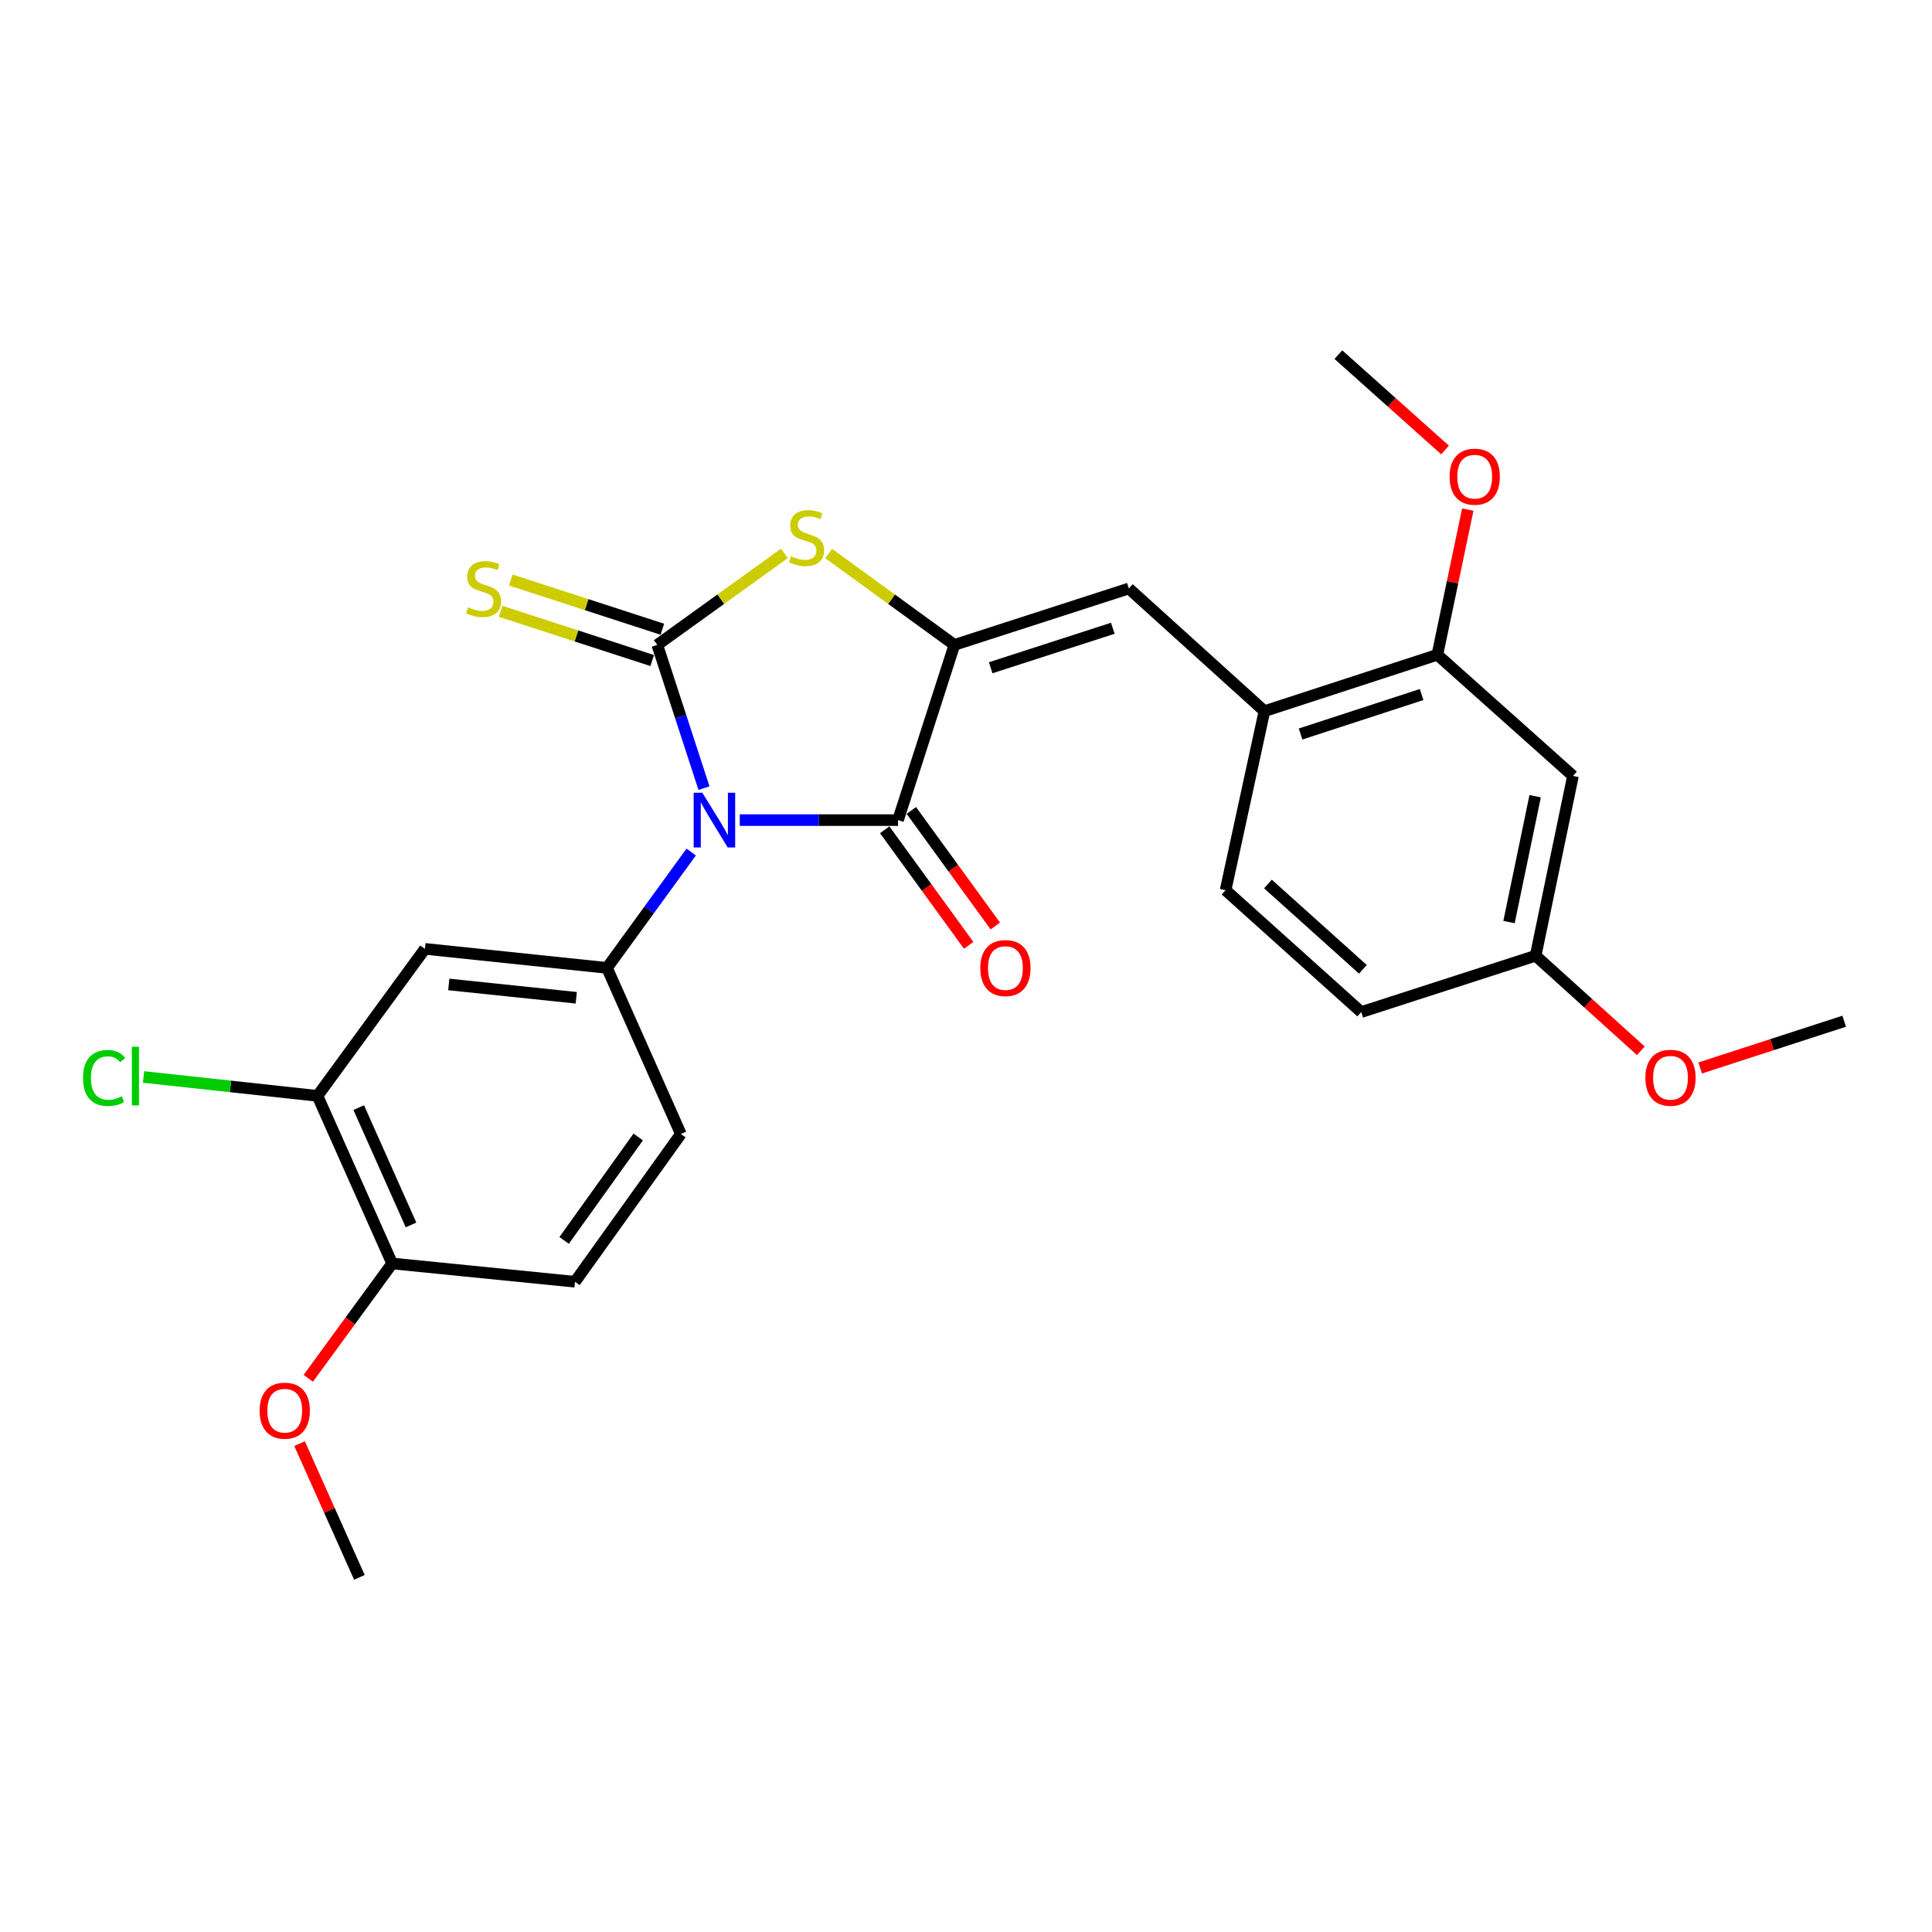 <?xml version='1.0' encoding='iso-8859-1'?>
<svg version='1.1' baseProfile='full'
              xmlns='http://www.w3.org/2000/svg'
                      xmlns:rdkit='http://www.rdkit.org/xml'
                      xmlns:xlink='http://www.w3.org/1999/xlink'
                  xml:space='preserve'
width='1000px' height='1000px' viewBox='0 0 1000 1000'>
<!-- END OF HEADER -->
<rect style='opacity:1.0;fill:#FFFFFF;stroke:none' width='1000' height='1000' x='0' y='0'> </rect>
<path class='bond-0' d='M 364.388,407.943 L 352.298,370.869' style='fill:none;fill-rule:evenodd;stroke:#0000FF;stroke-width:6px;stroke-linecap:butt;stroke-linejoin:miter;stroke-opacity:1' />
<path class='bond-0' d='M 352.298,370.869 L 340.209,333.796' style='fill:none;fill-rule:evenodd;stroke:#000000;stroke-width:6px;stroke-linecap:butt;stroke-linejoin:miter;stroke-opacity:1' />
<path class='bond-2' d='M 382.899,424.488 L 423.854,424.488' style='fill:none;fill-rule:evenodd;stroke:#0000FF;stroke-width:6px;stroke-linecap:butt;stroke-linejoin:miter;stroke-opacity:1' />
<path class='bond-2' d='M 423.854,424.488 L 464.81,424.488' style='fill:none;fill-rule:evenodd;stroke:#000000;stroke-width:6px;stroke-linecap:butt;stroke-linejoin:miter;stroke-opacity:1' />
<path class='bond-4' d='M 357.771,441.012 L 335.972,470.998' style='fill:none;fill-rule:evenodd;stroke:#0000FF;stroke-width:6px;stroke-linecap:butt;stroke-linejoin:miter;stroke-opacity:1' />
<path class='bond-4' d='M 335.972,470.998 L 314.174,500.984' style='fill:none;fill-rule:evenodd;stroke:#000000;stroke-width:6px;stroke-linecap:butt;stroke-linejoin:miter;stroke-opacity:1' />
<path class='bond-3' d='M 340.209,333.796 L 373.11,310.119' style='fill:none;fill-rule:evenodd;stroke:#000000;stroke-width:6px;stroke-linecap:butt;stroke-linejoin:miter;stroke-opacity:1' />
<path class='bond-3' d='M 373.11,310.119 L 406.012,286.442' style='fill:none;fill-rule:evenodd;stroke:#CCCC00;stroke-width:6px;stroke-linecap:butt;stroke-linejoin:miter;stroke-opacity:1' />
<path class='bond-8' d='M 342.839,325.695 L 303.608,312.955' style='fill:none;fill-rule:evenodd;stroke:#000000;stroke-width:6px;stroke-linecap:butt;stroke-linejoin:miter;stroke-opacity:1' />
<path class='bond-8' d='M 303.608,312.955 L 264.376,300.215' style='fill:none;fill-rule:evenodd;stroke:#CCCC00;stroke-width:6px;stroke-linecap:butt;stroke-linejoin:miter;stroke-opacity:1' />
<path class='bond-8' d='M 337.578,341.897 L 298.346,329.157' style='fill:none;fill-rule:evenodd;stroke:#000000;stroke-width:6px;stroke-linecap:butt;stroke-linejoin:miter;stroke-opacity:1' />
<path class='bond-8' d='M 298.346,329.157 L 259.115,316.417' style='fill:none;fill-rule:evenodd;stroke:#CCCC00;stroke-width:6px;stroke-linecap:butt;stroke-linejoin:miter;stroke-opacity:1' />
<path class='bond-1' d='M 493.996,333.796 L 464.81,424.488' style='fill:none;fill-rule:evenodd;stroke:#000000;stroke-width:6px;stroke-linecap:butt;stroke-linejoin:miter;stroke-opacity:1' />
<path class='bond-5' d='M 493.996,333.796 L 584.291,304.6' style='fill:none;fill-rule:evenodd;stroke:#000000;stroke-width:6px;stroke-linecap:butt;stroke-linejoin:miter;stroke-opacity:1' />
<path class='bond-5' d='M 512.782,345.625 L 575.988,325.188' style='fill:none;fill-rule:evenodd;stroke:#000000;stroke-width:6px;stroke-linecap:butt;stroke-linejoin:miter;stroke-opacity:1' />
<path class='bond-26' d='M 493.996,333.796 L 461.456,310.153' style='fill:none;fill-rule:evenodd;stroke:#000000;stroke-width:6px;stroke-linecap:butt;stroke-linejoin:miter;stroke-opacity:1' />
<path class='bond-26' d='M 461.456,310.153 L 428.916,286.511' style='fill:none;fill-rule:evenodd;stroke:#CCCC00;stroke-width:6px;stroke-linecap:butt;stroke-linejoin:miter;stroke-opacity:1' />
<path class='bond-12' d='M 457.92,429.495 L 479.653,459.401' style='fill:none;fill-rule:evenodd;stroke:#000000;stroke-width:6px;stroke-linecap:butt;stroke-linejoin:miter;stroke-opacity:1' />
<path class='bond-12' d='M 479.653,459.401 L 501.386,489.307' style='fill:none;fill-rule:evenodd;stroke:#FF0000;stroke-width:6px;stroke-linecap:butt;stroke-linejoin:miter;stroke-opacity:1' />
<path class='bond-12' d='M 471.7,419.481 L 493.433,449.387' style='fill:none;fill-rule:evenodd;stroke:#000000;stroke-width:6px;stroke-linecap:butt;stroke-linejoin:miter;stroke-opacity:1' />
<path class='bond-12' d='M 493.433,449.387 L 515.166,479.293' style='fill:none;fill-rule:evenodd;stroke:#FF0000;stroke-width:6px;stroke-linecap:butt;stroke-linejoin:miter;stroke-opacity:1' />
<path class='bond-6' d='M 314.174,500.984 L 219.933,491.132' style='fill:none;fill-rule:evenodd;stroke:#000000;stroke-width:6px;stroke-linecap:butt;stroke-linejoin:miter;stroke-opacity:1' />
<path class='bond-6' d='M 298.266,516.449 L 232.298,509.553' style='fill:none;fill-rule:evenodd;stroke:#000000;stroke-width:6px;stroke-linecap:butt;stroke-linejoin:miter;stroke-opacity:1' />
<path class='bond-13' d='M 314.174,500.984 L 352.408,586.954' style='fill:none;fill-rule:evenodd;stroke:#000000;stroke-width:6px;stroke-linecap:butt;stroke-linejoin:miter;stroke-opacity:1' />
<path class='bond-7' d='M 584.291,304.6 L 654.466,368.102' style='fill:none;fill-rule:evenodd;stroke:#000000;stroke-width:6px;stroke-linecap:butt;stroke-linejoin:miter;stroke-opacity:1' />
<path class='bond-9' d='M 219.933,491.132 L 164.323,567.222' style='fill:none;fill-rule:evenodd;stroke:#000000;stroke-width:6px;stroke-linecap:butt;stroke-linejoin:miter;stroke-opacity:1' />
<path class='bond-10' d='M 654.466,368.102 L 743.975,338.916' style='fill:none;fill-rule:evenodd;stroke:#000000;stroke-width:6px;stroke-linecap:butt;stroke-linejoin:miter;stroke-opacity:1' />
<path class='bond-10' d='M 673.173,379.92 L 735.829,359.489' style='fill:none;fill-rule:evenodd;stroke:#000000;stroke-width:6px;stroke-linecap:butt;stroke-linejoin:miter;stroke-opacity:1' />
<path class='bond-15' d='M 654.466,368.102 L 634.364,460.763' style='fill:none;fill-rule:evenodd;stroke:#000000;stroke-width:6px;stroke-linecap:butt;stroke-linejoin:miter;stroke-opacity:1' />
<path class='bond-14' d='M 164.323,567.222 L 202.983,653.977' style='fill:none;fill-rule:evenodd;stroke:#000000;stroke-width:6px;stroke-linecap:butt;stroke-linejoin:miter;stroke-opacity:1' />
<path class='bond-14' d='M 185.682,573.301 L 212.744,634.03' style='fill:none;fill-rule:evenodd;stroke:#000000;stroke-width:6px;stroke-linecap:butt;stroke-linejoin:miter;stroke-opacity:1' />
<path class='bond-18' d='M 164.323,567.222 L 119.312,562.331' style='fill:none;fill-rule:evenodd;stroke:#000000;stroke-width:6px;stroke-linecap:butt;stroke-linejoin:miter;stroke-opacity:1' />
<path class='bond-18' d='M 119.312,562.331 L 74.301,557.439' style='fill:none;fill-rule:evenodd;stroke:#00CC00;stroke-width:6px;stroke-linecap:butt;stroke-linejoin:miter;stroke-opacity:1' />
<path class='bond-11' d='M 743.975,338.916 L 814.168,401.614' style='fill:none;fill-rule:evenodd;stroke:#000000;stroke-width:6px;stroke-linecap:butt;stroke-linejoin:miter;stroke-opacity:1' />
<path class='bond-20' d='M 743.975,338.916 L 751.849,301.338' style='fill:none;fill-rule:evenodd;stroke:#000000;stroke-width:6px;stroke-linecap:butt;stroke-linejoin:miter;stroke-opacity:1' />
<path class='bond-20' d='M 751.849,301.338 L 759.723,263.76' style='fill:none;fill-rule:evenodd;stroke:#FF0000;stroke-width:6px;stroke-linecap:butt;stroke-linejoin:miter;stroke-opacity:1' />
<path class='bond-17' d='M 814.168,401.614 L 794.843,494.681' style='fill:none;fill-rule:evenodd;stroke:#000000;stroke-width:6px;stroke-linecap:butt;stroke-linejoin:miter;stroke-opacity:1' />
<path class='bond-17' d='M 794.59,412.111 L 781.063,477.258' style='fill:none;fill-rule:evenodd;stroke:#000000;stroke-width:6px;stroke-linecap:butt;stroke-linejoin:miter;stroke-opacity:1' />
<path class='bond-16' d='M 352.408,586.954 L 297.612,663.431' style='fill:none;fill-rule:evenodd;stroke:#000000;stroke-width:6px;stroke-linecap:butt;stroke-linejoin:miter;stroke-opacity:1' />
<path class='bond-16' d='M 330.341,588.504 L 291.984,642.038' style='fill:none;fill-rule:evenodd;stroke:#000000;stroke-width:6px;stroke-linecap:butt;stroke-linejoin:miter;stroke-opacity:1' />
<path class='bond-21' d='M 202.983,653.977 L 181.274,683.693' style='fill:none;fill-rule:evenodd;stroke:#000000;stroke-width:6px;stroke-linecap:butt;stroke-linejoin:miter;stroke-opacity:1' />
<path class='bond-21' d='M 181.274,683.693 L 159.565,713.409' style='fill:none;fill-rule:evenodd;stroke:#FF0000;stroke-width:6px;stroke-linecap:butt;stroke-linejoin:miter;stroke-opacity:1' />
<path class='bond-27' d='M 202.983,653.977 L 297.612,663.431' style='fill:none;fill-rule:evenodd;stroke:#000000;stroke-width:6px;stroke-linecap:butt;stroke-linejoin:miter;stroke-opacity:1' />
<path class='bond-19' d='M 634.364,460.763 L 704.567,523.849' style='fill:none;fill-rule:evenodd;stroke:#000000;stroke-width:6px;stroke-linecap:butt;stroke-linejoin:miter;stroke-opacity:1' />
<path class='bond-19' d='M 656.281,457.555 L 705.423,501.715' style='fill:none;fill-rule:evenodd;stroke:#000000;stroke-width:6px;stroke-linecap:butt;stroke-linejoin:miter;stroke-opacity:1' />
<path class='bond-22' d='M 794.843,494.681 L 822.069,519.287' style='fill:none;fill-rule:evenodd;stroke:#000000;stroke-width:6px;stroke-linecap:butt;stroke-linejoin:miter;stroke-opacity:1' />
<path class='bond-22' d='M 822.069,519.287 L 849.296,543.893' style='fill:none;fill-rule:evenodd;stroke:#FF0000;stroke-width:6px;stroke-linecap:butt;stroke-linejoin:miter;stroke-opacity:1' />
<path class='bond-28' d='M 794.843,494.681 L 704.567,523.849' style='fill:none;fill-rule:evenodd;stroke:#000000;stroke-width:6px;stroke-linecap:butt;stroke-linejoin:miter;stroke-opacity:1' />
<path class='bond-23' d='M 747.943,232.907 L 720.34,208.232' style='fill:none;fill-rule:evenodd;stroke:#FF0000;stroke-width:6px;stroke-linecap:butt;stroke-linejoin:miter;stroke-opacity:1' />
<path class='bond-23' d='M 720.34,208.232 L 692.737,183.557' style='fill:none;fill-rule:evenodd;stroke:#000000;stroke-width:6px;stroke-linecap:butt;stroke-linejoin:miter;stroke-opacity:1' />
<path class='bond-24' d='M 155.045,747.21 L 170.535,781.827' style='fill:none;fill-rule:evenodd;stroke:#FF0000;stroke-width:6px;stroke-linecap:butt;stroke-linejoin:miter;stroke-opacity:1' />
<path class='bond-24' d='M 170.535,781.827 L 186.024,816.443' style='fill:none;fill-rule:evenodd;stroke:#000000;stroke-width:6px;stroke-linecap:butt;stroke-linejoin:miter;stroke-opacity:1' />
<path class='bond-25' d='M 880.011,552.78 L 917.278,540.68' style='fill:none;fill-rule:evenodd;stroke:#FF0000;stroke-width:6px;stroke-linecap:butt;stroke-linejoin:miter;stroke-opacity:1' />
<path class='bond-25' d='M 917.278,540.68 L 954.545,528.581' style='fill:none;fill-rule:evenodd;stroke:#000000;stroke-width:6px;stroke-linecap:butt;stroke-linejoin:miter;stroke-opacity:1' />
<path  class='atom-0' d='M 363.523 410.328
L 372.803 425.328
Q 373.723 426.808, 375.203 429.488
Q 376.683 432.168, 376.763 432.328
L 376.763 410.328
L 380.523 410.328
L 380.523 438.648
L 376.643 438.648
L 366.683 422.248
Q 365.523 420.328, 364.283 418.128
Q 363.083 415.928, 362.723 415.248
L 362.723 438.648
L 359.043 438.648
L 359.043 410.328
L 363.523 410.328
' fill='#0000FF'/>
<path  class='atom-4' d='M 409.472 287.916
Q 409.792 288.036, 411.112 288.596
Q 412.432 289.156, 413.872 289.516
Q 415.352 289.836, 416.792 289.836
Q 419.472 289.836, 421.032 288.556
Q 422.592 287.236, 422.592 284.956
Q 422.592 283.396, 421.792 282.436
Q 421.032 281.476, 419.832 280.956
Q 418.632 280.436, 416.632 279.836
Q 414.112 279.076, 412.592 278.356
Q 411.112 277.636, 410.032 276.116
Q 408.992 274.596, 408.992 272.036
Q 408.992 268.476, 411.392 266.276
Q 413.832 264.076, 418.632 264.076
Q 421.912 264.076, 425.632 265.636
L 424.712 268.716
Q 421.312 267.316, 418.752 267.316
Q 415.992 267.316, 414.472 268.476
Q 412.952 269.596, 412.992 271.556
Q 412.992 273.076, 413.752 273.996
Q 414.552 274.916, 415.672 275.436
Q 416.832 275.956, 418.752 276.556
Q 421.312 277.356, 422.832 278.156
Q 424.352 278.956, 425.432 280.596
Q 426.552 282.196, 426.552 284.956
Q 426.552 288.876, 423.912 290.996
Q 421.312 293.076, 416.952 293.076
Q 414.432 293.076, 412.512 292.516
Q 410.632 291.996, 408.392 291.076
L 409.472 287.916
' fill='#CCCC00'/>
<path  class='atom-9' d='M 242.302 314.32
Q 242.622 314.44, 243.942 315
Q 245.262 315.56, 246.702 315.92
Q 248.182 316.24, 249.622 316.24
Q 252.302 316.24, 253.862 314.96
Q 255.422 313.64, 255.422 311.36
Q 255.422 309.8, 254.622 308.84
Q 253.862 307.88, 252.662 307.36
Q 251.462 306.84, 249.462 306.24
Q 246.942 305.48, 245.422 304.76
Q 243.942 304.04, 242.862 302.52
Q 241.822 301, 241.822 298.44
Q 241.822 294.88, 244.222 292.68
Q 246.662 290.48, 251.462 290.48
Q 254.742 290.48, 258.462 292.04
L 257.542 295.12
Q 254.142 293.72, 251.582 293.72
Q 248.822 293.72, 247.302 294.88
Q 245.782 296, 245.822 297.96
Q 245.822 299.48, 246.582 300.4
Q 247.382 301.32, 248.502 301.84
Q 249.662 302.36, 251.582 302.96
Q 254.142 303.76, 255.662 304.56
Q 257.182 305.36, 258.262 307
Q 259.382 308.6, 259.382 311.36
Q 259.382 315.28, 256.742 317.4
Q 254.142 319.48, 249.782 319.48
Q 247.262 319.48, 245.342 318.92
Q 243.462 318.4, 241.222 317.48
L 242.302 314.32
' fill='#CCCC00'/>
<path  class='atom-13' d='M 507.401 501.064
Q 507.401 494.264, 510.761 490.464
Q 514.121 486.664, 520.401 486.664
Q 526.681 486.664, 530.041 490.464
Q 533.401 494.264, 533.401 501.064
Q 533.401 507.944, 530.001 511.864
Q 526.601 515.744, 520.401 515.744
Q 514.161 515.744, 510.761 511.864
Q 507.401 507.984, 507.401 501.064
M 520.401 512.544
Q 524.721 512.544, 527.041 509.664
Q 529.401 506.744, 529.401 501.064
Q 529.401 495.504, 527.041 492.704
Q 524.721 489.864, 520.401 489.864
Q 516.081 489.864, 513.721 492.664
Q 511.401 495.464, 511.401 501.064
Q 511.401 506.784, 513.721 509.664
Q 516.081 512.544, 520.401 512.544
' fill='#FF0000'/>
<path  class='atom-19' d='M 42.971 557.962
Q 42.971 550.922, 46.251 547.242
Q 49.571 543.522, 55.851 543.522
Q 61.691 543.522, 64.811 547.642
L 62.171 549.802
Q 59.891 546.802, 55.851 546.802
Q 51.571 546.802, 49.291 549.682
Q 47.051 552.522, 47.051 557.962
Q 47.051 563.562, 49.371 566.442
Q 51.731 569.322, 56.291 569.322
Q 59.411 569.322, 63.051 567.442
L 64.171 570.442
Q 62.691 571.402, 60.451 571.962
Q 58.211 572.522, 55.731 572.522
Q 49.571 572.522, 46.251 568.762
Q 42.971 565.002, 42.971 557.962
' fill='#00CC00'/>
<path  class='atom-19' d='M 68.251 541.802
L 71.931 541.802
L 71.931 572.162
L 68.251 572.162
L 68.251 541.802
' fill='#00CC00'/>
<path  class='atom-21' d='M 750.309 246.723
Q 750.309 239.923, 753.669 236.123
Q 757.029 232.323, 763.309 232.323
Q 769.589 232.323, 772.949 236.123
Q 776.309 239.923, 776.309 246.723
Q 776.309 253.603, 772.909 257.523
Q 769.509 261.403, 763.309 261.403
Q 757.069 261.403, 753.669 257.523
Q 750.309 253.643, 750.309 246.723
M 763.309 258.203
Q 767.629 258.203, 769.949 255.323
Q 772.309 252.403, 772.309 246.723
Q 772.309 241.163, 769.949 238.363
Q 767.629 235.523, 763.309 235.523
Q 758.989 235.523, 756.629 238.323
Q 754.309 241.123, 754.309 246.723
Q 754.309 252.443, 756.629 255.323
Q 758.989 258.203, 763.309 258.203
' fill='#FF0000'/>
<path  class='atom-22' d='M 134.383 730.165
Q 134.383 723.365, 137.743 719.565
Q 141.103 715.765, 147.383 715.765
Q 153.663 715.765, 157.023 719.565
Q 160.383 723.365, 160.383 730.165
Q 160.383 737.045, 156.983 740.965
Q 153.583 744.845, 147.383 744.845
Q 141.143 744.845, 137.743 740.965
Q 134.383 737.085, 134.383 730.165
M 147.383 741.645
Q 151.703 741.645, 154.023 738.765
Q 156.383 735.845, 156.383 730.165
Q 156.383 724.605, 154.023 721.805
Q 151.703 718.965, 147.383 718.965
Q 143.063 718.965, 140.703 721.765
Q 138.383 724.565, 138.383 730.165
Q 138.383 735.885, 140.703 738.765
Q 143.063 741.645, 147.383 741.645
' fill='#FF0000'/>
<path  class='atom-23' d='M 851.648 557.847
Q 851.648 551.047, 855.008 547.247
Q 858.368 543.447, 864.648 543.447
Q 870.928 543.447, 874.288 547.247
Q 877.648 551.047, 877.648 557.847
Q 877.648 564.727, 874.248 568.647
Q 870.848 572.527, 864.648 572.527
Q 858.408 572.527, 855.008 568.647
Q 851.648 564.767, 851.648 557.847
M 864.648 569.327
Q 868.968 569.327, 871.288 566.447
Q 873.648 563.527, 873.648 557.847
Q 873.648 552.287, 871.288 549.487
Q 868.968 546.647, 864.648 546.647
Q 860.328 546.647, 857.968 549.447
Q 855.648 552.247, 855.648 557.847
Q 855.648 563.567, 857.968 566.447
Q 860.328 569.327, 864.648 569.327
' fill='#FF0000'/>
</svg>
